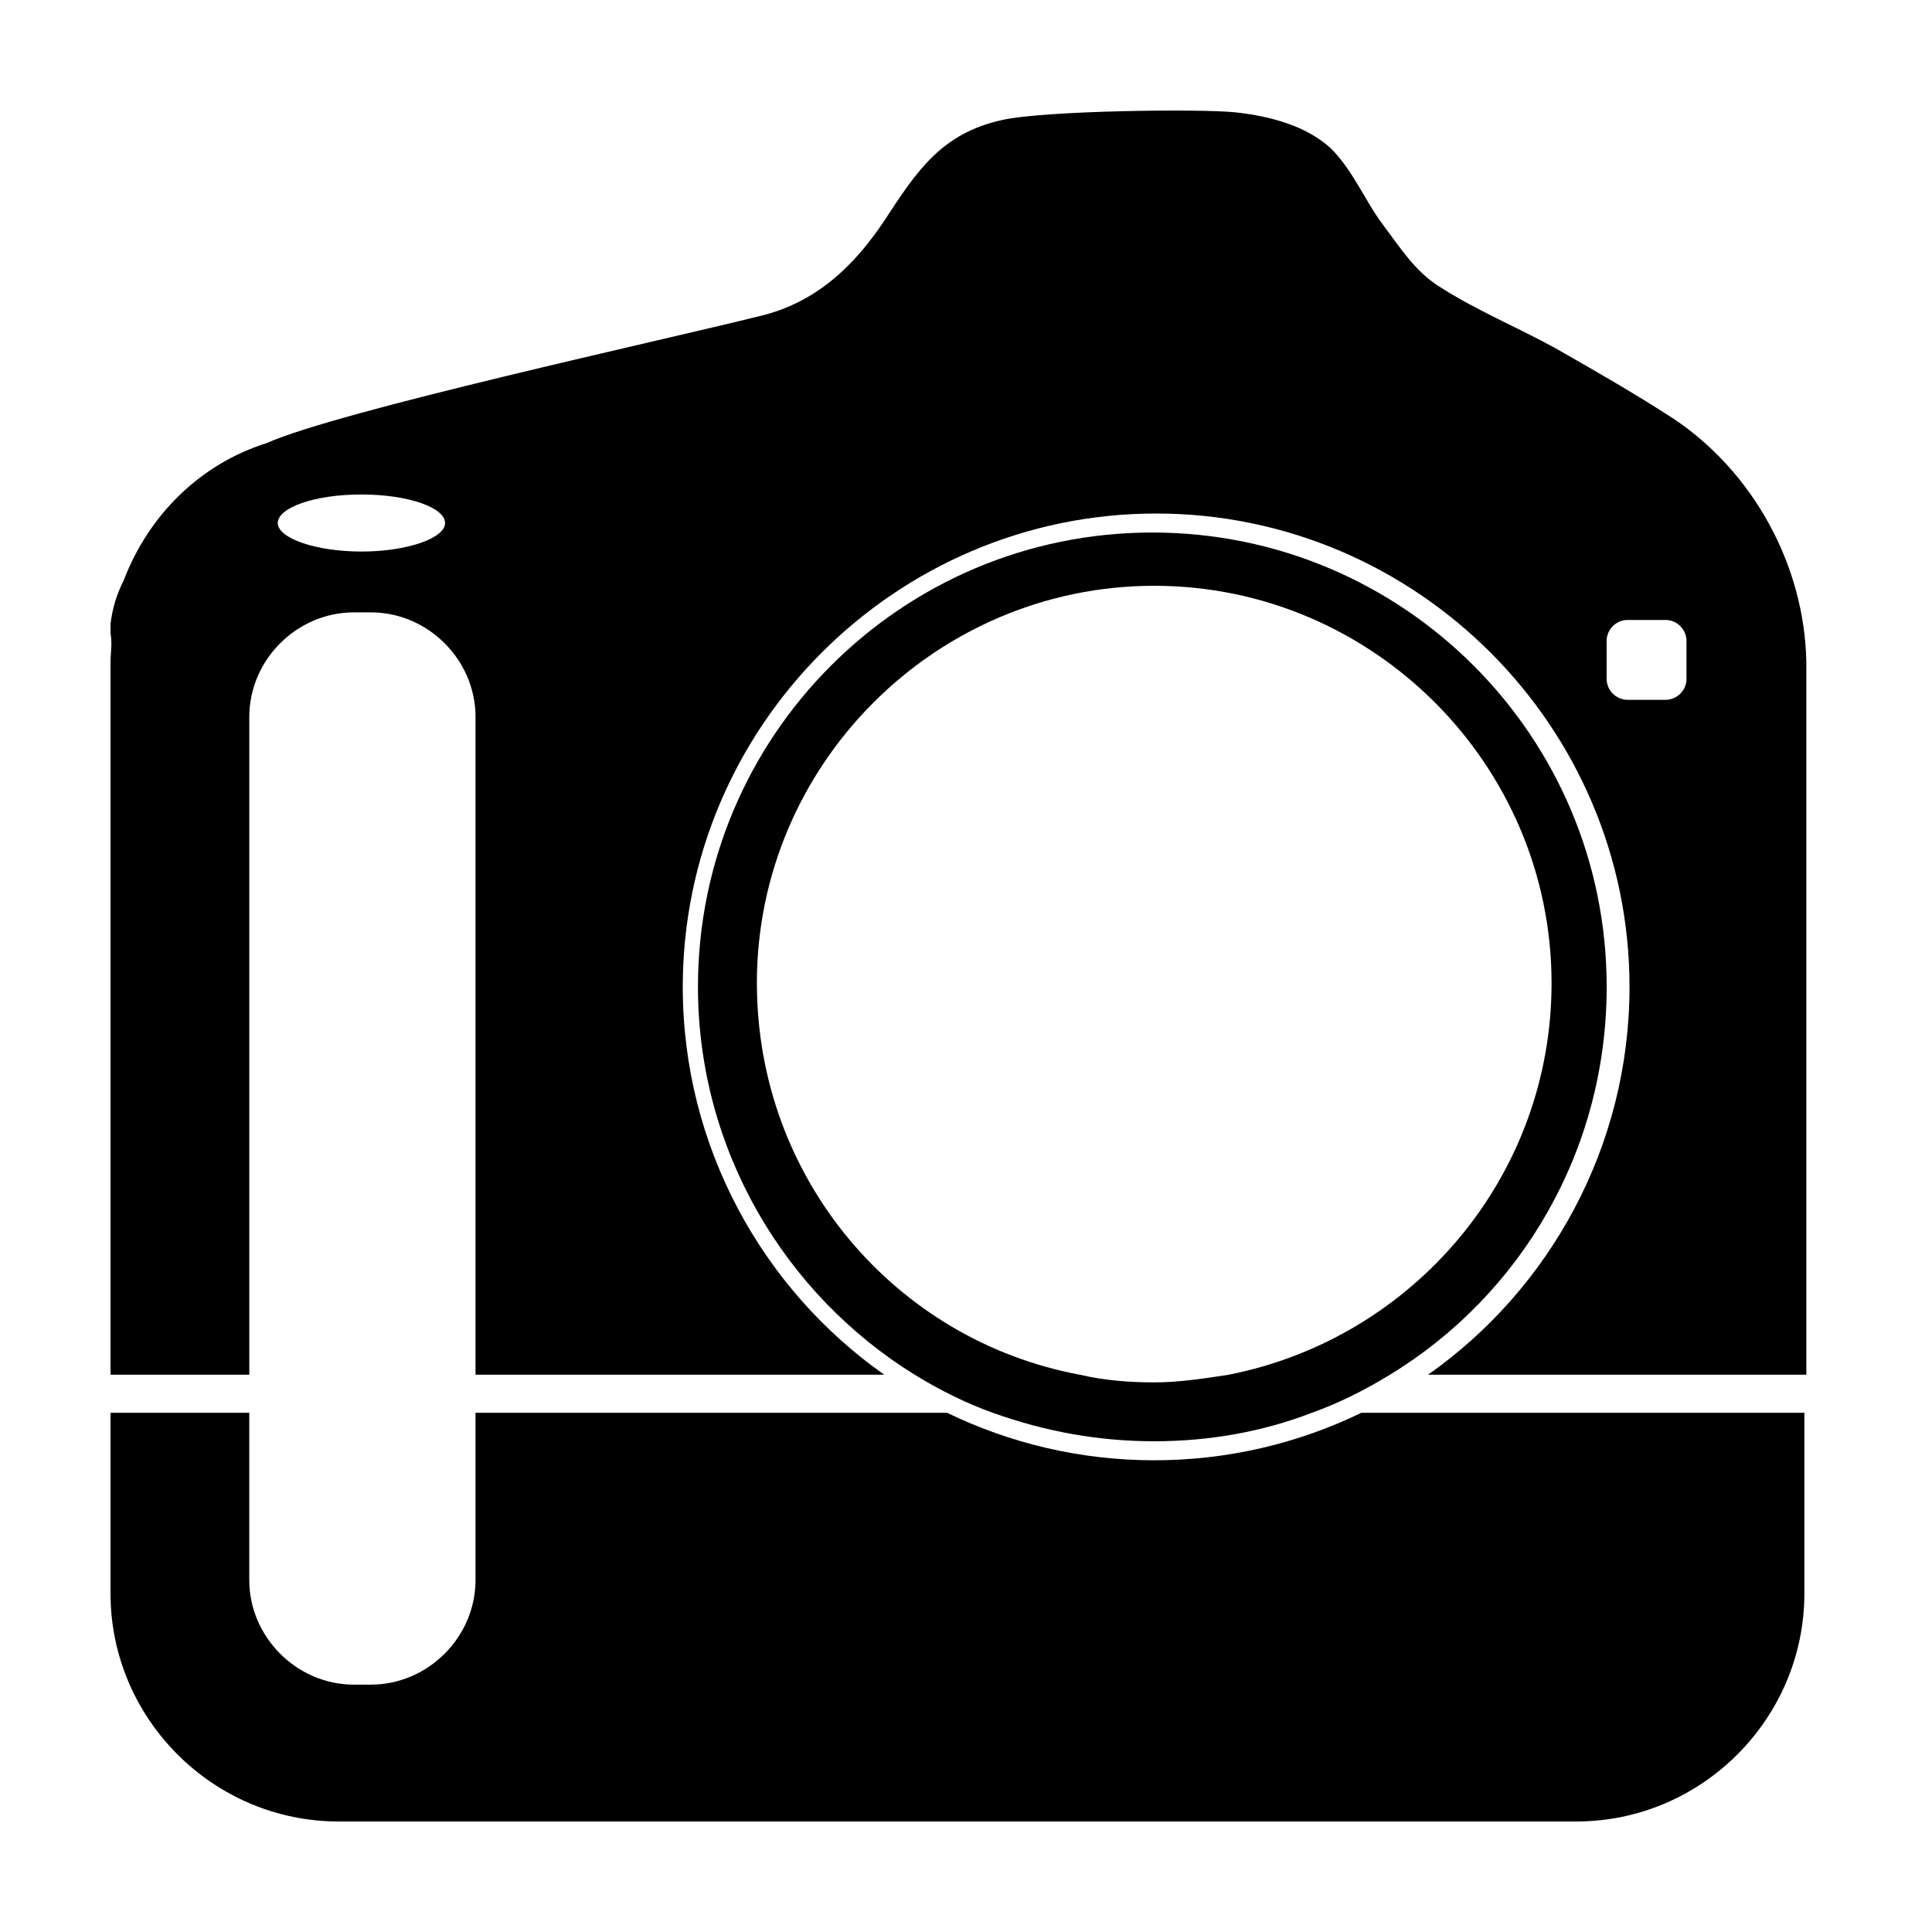 <?xml version="1.0" encoding="UTF-8"?>
<!-- Uploaded to: SVG Repo, www.svgrepo.com, Generator: SVG Repo Mixer Tools -->
<svg fill="#000000" width="800px" height="800px" version="1.1" viewBox="144 144 512 512" xmlns="http://www.w3.org/2000/svg">
 <g>
  <path d="m449.88 530.99c-19.648 0-38.289-4.535-54.914-12.594h-124.95v44.336c0 15.113-12.594 27.711-27.711 27.711h-4.535c-15.113 0-27.711-12.594-27.711-27.711v-44.336h-36.773v47.859c0 33.25 27.207 60.457 60.457 60.457h327.98c33.25 0 60.457-27.207 60.457-60.457v-11.082-36.777h-117.39c-16.625 8.059-35.266 12.594-54.914 12.594z"/>
  <path d="m587.41 254.9c-10.078-6.551-20.656-12.594-31.234-18.641-10.078-5.543-21.16-10.078-31.234-16.625-6.047-4.031-9.574-9.574-14.105-15.617-5.039-6.551-8.062-14.609-14.105-20.656-6.551-6.047-16.121-8.566-25.191-9.574-9.07-1.008-50.883-0.504-61.969 2.016-16.121 3.527-22.672 13.602-31.234 26.703-8.062 12.09-18.137 21.664-32.746 25.191-26.199 6.551-111.85 25.191-130.99 33.754-17.633 5.543-31.234 19.145-37.785 36.273-2.016 4.031-3.023 7.559-3.527 11.586v2.519c0.5 3.023-0.004 5.039-0.004 7.559v188.93h36.777v-174.32c0-15.113 12.594-27.711 27.711-27.711h4.535c15.113 0 27.711 12.594 27.711 27.711v174.32h108.32c-32.242-22.672-53.402-60.457-53.402-102.78 0-69.023 56.426-125.45 125.45-125.45 69.023 0 125.45 56.426 125.45 125.45 0 42.32-21.16 80.105-53.402 102.78h100.26v-188.93c-0.512-25.691-14.117-50.379-35.277-64.484zm-347.63 35.266c-12.09 0-22.168-3.527-22.168-7.559s9.574-7.559 22.168-7.559 22.168 3.527 22.168 7.559-10.074 7.559-22.168 7.559zm351.16 33.754c0 3.023-2.519 5.543-5.543 5.543h-10.078c-3.023 0-5.543-2.519-5.543-5.543v-10.078c0-3.023 2.519-5.543 5.543-5.543h10.078c3.023 0 5.543 2.519 5.543 5.543z"/>
  <path d="m449.88 525.95c14.609 0 28.719-2.519 41.816-7.559 7.055-2.519 14.105-6.047 20.656-10.078 34.762-21.16 57.434-59.449 57.434-102.78 0-66.504-53.906-120.41-120.41-120.41s-120.41 53.906-120.41 120.41c0 43.328 23.176 81.617 57.434 102.78 6.551 4.031 13.602 7.559 20.656 10.078 14.109 5.043 28.215 7.559 42.824 7.559zm-105.3-121.42c0-57.938 47.359-105.29 105.3-105.29s105.3 47.359 105.3 105.3c0 51.387-36.777 94.211-85.648 103.79-6.551 1.008-13.098 2.016-19.648 2.016s-13.098-0.504-19.648-2.016c-48.867-9.07-85.648-51.895-85.648-103.79z"/>
 </g>
</svg>